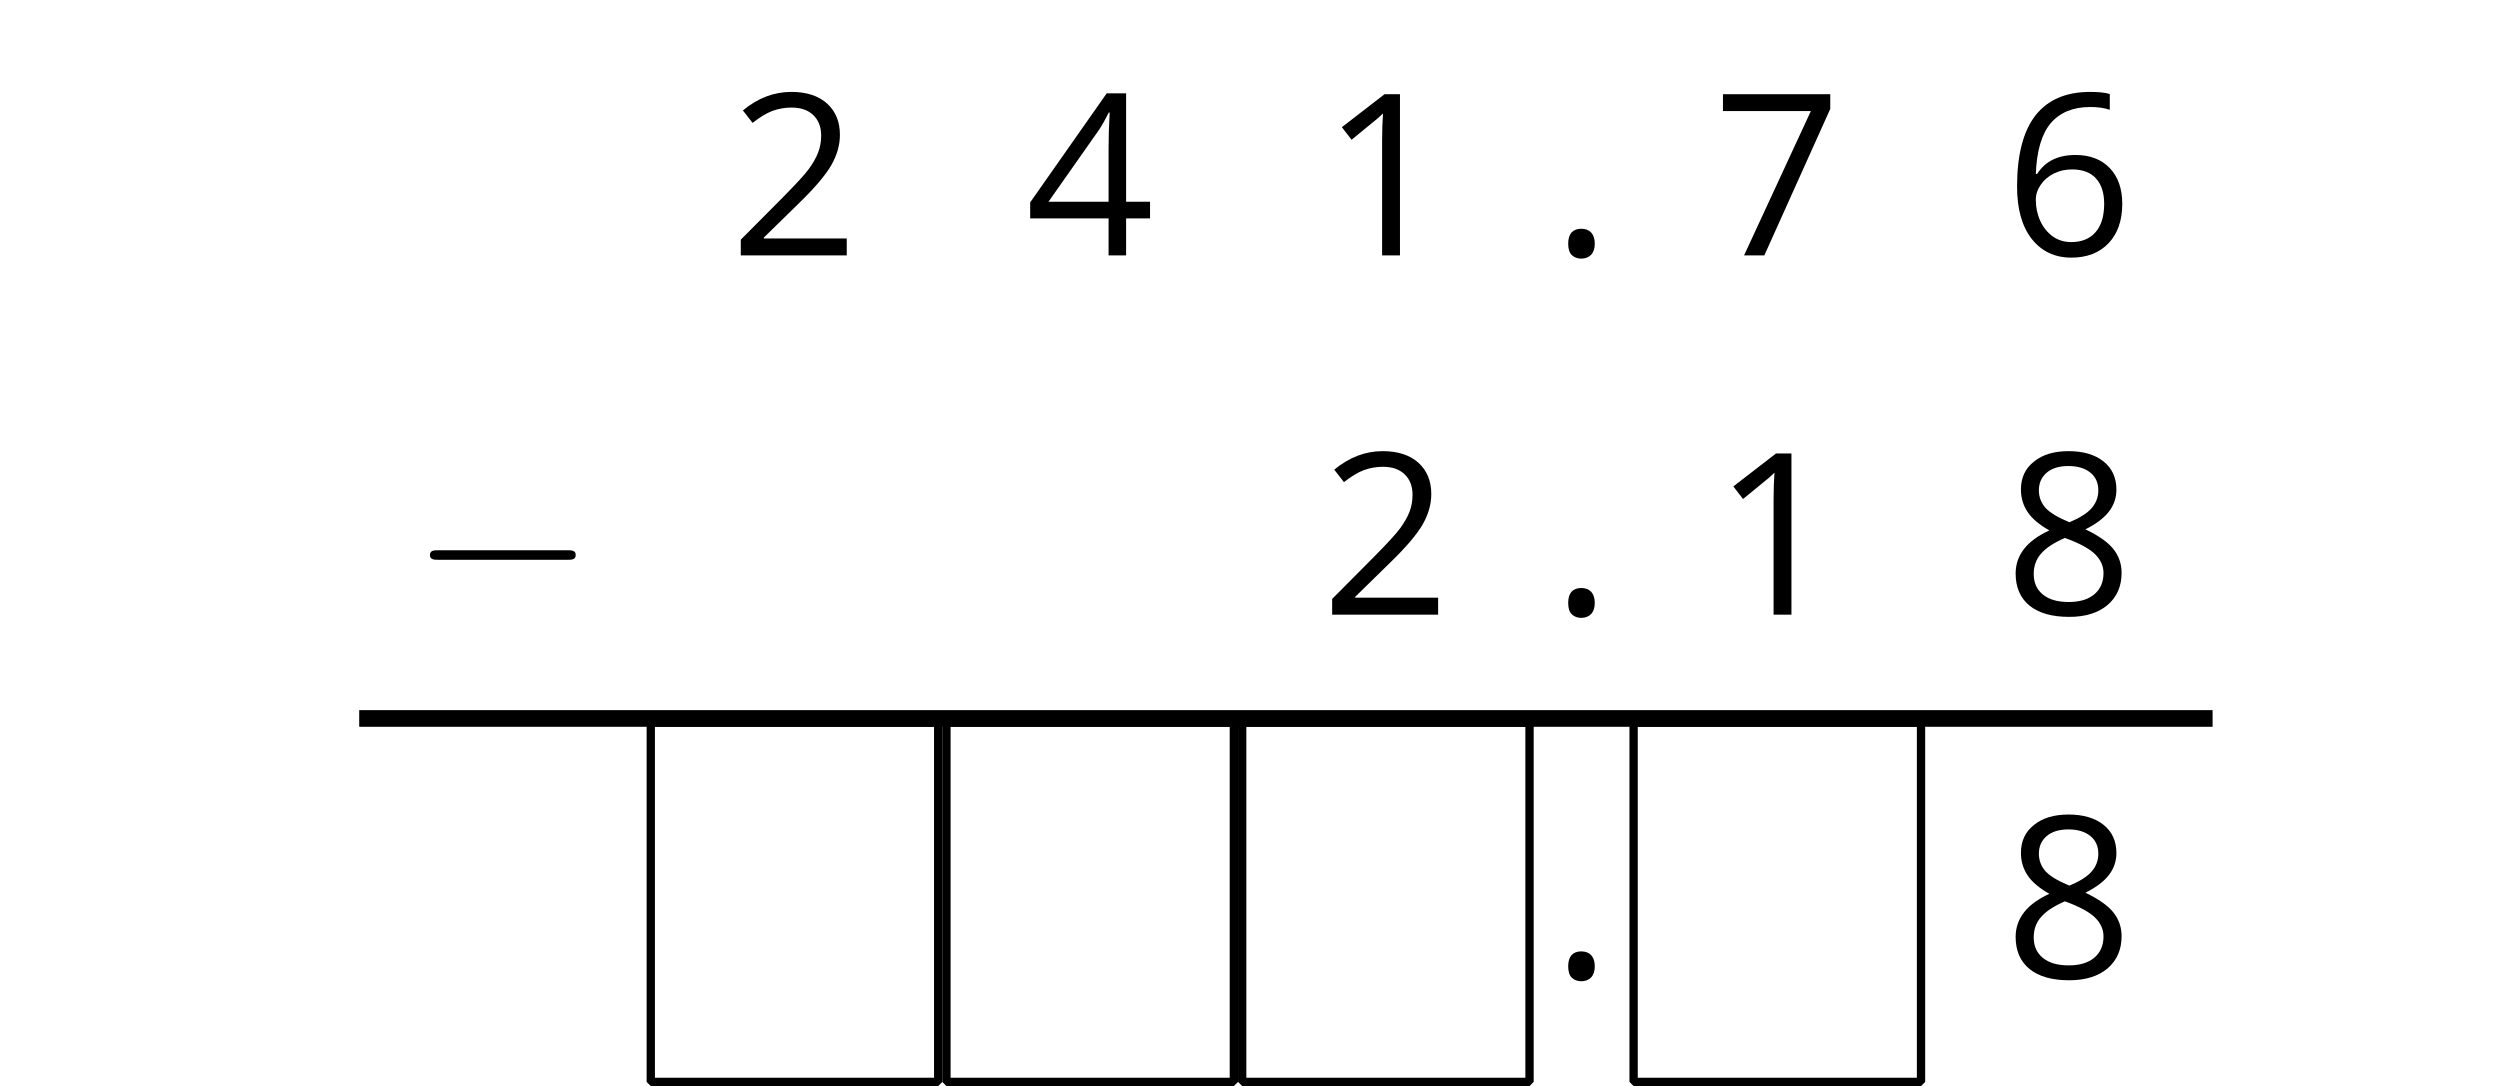 <?xml version='1.0' encoding='UTF-8'?>
<!-- This file was generated by dvisvgm 2.1.3 -->
<svg height='65.299pt' version='1.1' viewBox='-72 -72 150.316 65.299' width='150.316pt' xmlns='http://www.w3.org/2000/svg' xmlns:xlink='http://www.w3.org/1999/xlink'>
<defs>
<path d='M9.454 -3.3C9.698 -3.3 9.956 -3.3 9.956 -3.587S9.698 -3.873 9.454 -3.873H1.693C1.449 -3.873 1.191 -3.873 1.191 -3.587S1.449 -3.3 1.693 -3.3H9.454Z' id='g0-0'/>
<path d='M1.008 -0.703C1.008 -0.385 1.081 -0.159 1.233 -0.013C1.379 0.119 1.565 0.192 1.79 0.192C2.042 0.192 2.241 0.113 2.387 -0.04S2.606 -0.418 2.606 -0.703C2.606 -1.001 2.533 -1.22 2.387 -1.379C2.248 -1.525 2.049 -1.604 1.79 -1.604C1.538 -1.604 1.346 -1.525 1.207 -1.379C1.074 -1.22 1.008 -1.001 1.008 -0.703Z' id='g2-14'/>
<path d='M4.74 0V-9.693H3.812L1.246 -7.711L1.83 -6.955C2.765 -7.717 3.295 -8.148 3.408 -8.248S3.627 -8.446 3.719 -8.539C3.686 -8.029 3.666 -7.485 3.666 -6.908V0H4.74Z' id='g2-17'/>
<path d='M7.034 0V-1.021H2.049V-1.074L4.17 -3.149C5.118 -4.071 5.761 -4.827 6.106 -5.43S6.623 -6.636 6.623 -7.253C6.623 -8.042 6.365 -8.665 5.848 -9.136C5.33 -9.6 4.614 -9.832 3.706 -9.832C2.652 -9.832 1.684 -9.461 0.789 -8.718L1.372 -7.969C1.817 -8.32 2.214 -8.559 2.572 -8.692C2.937 -8.824 3.315 -8.891 3.719 -8.891C4.276 -8.891 4.714 -8.738 5.025 -8.433C5.337 -8.135 5.496 -7.724 5.496 -7.207C5.496 -6.842 5.436 -6.497 5.311 -6.179S4.999 -5.536 4.754 -5.198S3.991 -4.303 3.215 -3.514L0.663 -0.948V0H7.034Z' id='g2-18'/>
<path d='M7.492 -2.228V-3.229H6.053V-9.746H4.886L0.285 -3.189V-2.228H4.999V0H6.053V-2.228H7.492ZM4.999 -3.229H1.386L4.415 -7.538C4.601 -7.817 4.8 -8.168 5.012 -8.592H5.065C5.019 -7.797 4.999 -7.081 4.999 -6.451V-3.229Z' id='g2-20'/>
<path d='M0.776 -4.144C0.776 -2.798 1.067 -1.75 1.657 -0.994C2.248 -0.245 3.043 0.133 4.044 0.133C4.979 0.133 5.728 -0.159 6.272 -0.729C6.829 -1.313 7.101 -2.102 7.101 -3.109C7.101 -4.011 6.849 -4.727 6.351 -5.251C5.848 -5.775 5.158 -6.04 4.29 -6.04C3.235 -6.04 2.466 -5.662 1.982 -4.899H1.903C1.956 -6.285 2.254 -7.306 2.804 -7.956C3.355 -8.599 4.144 -8.924 5.185 -8.924C5.622 -8.924 6.013 -8.871 6.351 -8.758V-9.706C6.066 -9.792 5.669 -9.832 5.171 -9.832C3.719 -9.832 2.625 -9.361 1.883 -8.42C1.147 -7.472 0.776 -6.046 0.776 -4.144ZM4.031 -0.802C3.613 -0.802 3.242 -0.915 2.917 -1.147C2.599 -1.379 2.347 -1.691 2.168 -2.082S1.903 -2.897 1.903 -3.355C1.903 -3.666 2.002 -3.965 2.201 -4.25C2.393 -4.535 2.659 -4.76 2.99 -4.926S3.686 -5.171 4.084 -5.171C4.727 -5.171 5.204 -4.986 5.529 -4.621S6.013 -3.752 6.013 -3.109C6.013 -2.36 5.841 -1.79 5.49 -1.392C5.145 -1.001 4.661 -0.802 4.031 -0.802Z' id='g2-22'/>
<path d='M1.89 0H3.109L7.074 -8.811V-9.693H0.623V-8.678H5.907L1.89 0Z' id='g2-23'/>
<path d='M3.872 -9.832C3.003 -9.832 2.307 -9.627 1.79 -9.202C1.266 -8.791 1.008 -8.228 1.008 -7.525C1.008 -7.028 1.14 -6.583 1.406 -6.179C1.671 -5.781 2.108 -5.41 2.718 -5.065C1.366 -4.449 0.69 -3.58 0.69 -2.473C0.69 -1.644 0.968 -1.001 1.525 -0.544C2.082 -0.093 2.877 0.133 3.912 0.133C4.886 0.133 5.655 -0.106 6.219 -0.583C6.782 -1.067 7.061 -1.71 7.061 -2.513C7.061 -3.056 6.895 -3.534 6.564 -3.951C6.232 -4.362 5.675 -4.754 4.886 -5.131C5.536 -5.456 6.007 -5.814 6.305 -6.206S6.749 -7.034 6.749 -7.512C6.749 -8.234 6.491 -8.804 5.973 -9.215S4.754 -9.832 3.872 -9.832ZM1.777 -2.446C1.777 -2.924 1.923 -3.335 2.221 -3.673C2.519 -4.018 2.997 -4.329 3.653 -4.614C4.508 -4.303 5.112 -3.978 5.456 -3.646C5.801 -3.308 5.973 -2.93 5.973 -2.499C5.973 -1.962 5.788 -1.538 5.423 -1.227S4.541 -0.762 3.885 -0.762C3.215 -0.762 2.698 -0.908 2.334 -1.207C1.962 -1.505 1.777 -1.916 1.777 -2.446ZM3.859 -8.937C4.422 -8.937 4.86 -8.804 5.185 -8.539C5.503 -8.281 5.662 -7.923 5.662 -7.478C5.662 -7.074 5.529 -6.716 5.264 -6.411C5.006 -6.106 4.555 -5.821 3.925 -5.556C3.222 -5.848 2.738 -6.139 2.48 -6.431S2.088 -7.074 2.088 -7.478C2.088 -7.923 2.248 -8.274 2.559 -8.539S3.308 -8.937 3.859 -8.937Z' id='g2-24'/>
</defs>
<g id='page1'>
<g transform='matrix(1 0 0 1 -83.799 26.158)'>
<use x='55.677' xlink:href='#g2-18' y='-82.8'/>
</g>
<g transform='matrix(1 0 0 1 -83.799 26.158)'>
<use x='73.455' xlink:href='#g2-20' y='-82.8'/>
</g>
<g transform='matrix(1 0 0 1 -83.799 26.158)'>
<use x='91.234' xlink:href='#g2-17' y='-82.8'/>
</g>
<g transform='matrix(1 0 0 1 -78.039 26.158)'>
<use x='99.321' xlink:href='#g2-14' y='-82.8'/>
</g>
<g transform='matrix(1 0 0 1 -83.799 26.158)'>
<use x='114.772' xlink:href='#g2-23' y='-82.8'/>
</g>
<g transform='matrix(1 0 0 1 -83.799 26.158)'>
<use x='132.302' xlink:href='#g2-22' y='-82.8'/>
</g>
<g transform='matrix(1 0 0 1 -83.799 26.158)'>
<use x='36.459' xlink:href='#g0-0' y='-61.2'/>
</g>
<g transform='matrix(1 0 0 1 -83.799 26.158)'>
<use x='91.234' xlink:href='#g2-18' y='-61.2'/>
</g>
<g transform='matrix(1 0 0 1 -78.039 26.158)'>
<use x='99.321' xlink:href='#g2-14' y='-61.2'/>
</g>
<g transform='matrix(1 0 0 1 -83.799 26.158)'>
<use x='114.772' xlink:href='#g2-17' y='-61.2'/>
</g>
<g transform='matrix(1 0 0 1 -83.799 26.158)'>
<use x='132.302' xlink:href='#g2-24' y='-61.2'/>
</g>
<path d='M-32.871 -6.949H-15.59V-28.551H-32.871Z' fill='none' stroke='#000000' stroke-linejoin='bevel' stroke-miterlimit='10.037' stroke-width='0.5'/>
<path d='M-15.094 -6.949H2.188V-28.551H-15.094Z' fill='none' stroke='#000000' stroke-linejoin='bevel' stroke-miterlimit='10.037' stroke-width='0.5'/>
<path d='M2.688 -6.949H19.965V-28.551H2.688Z' fill='none' stroke='#000000' stroke-linejoin='bevel' stroke-miterlimit='10.037' stroke-width='0.5'/>
<g transform='matrix(1 0 0 1 -78.039 26.158)'>
<use x='99.321' xlink:href='#g2-14' y='-39.351'/>
</g>
<path d='M26.223 -6.949H43.504V-28.551H26.223Z' fill='none' stroke='#000000' stroke-linejoin='bevel' stroke-miterlimit='10.037' stroke-width='0.5'/>
<g transform='matrix(1 0 0 1 -83.799 26.158)'>
<use x='132.302' xlink:href='#g2-24' y='-39.351'/>
</g>
<path d='M-50.402 -28.801H61.035' fill='none' stroke='#000000' stroke-linejoin='bevel' stroke-miterlimit='10.037' stroke-width='1'/>
</g>
</svg>